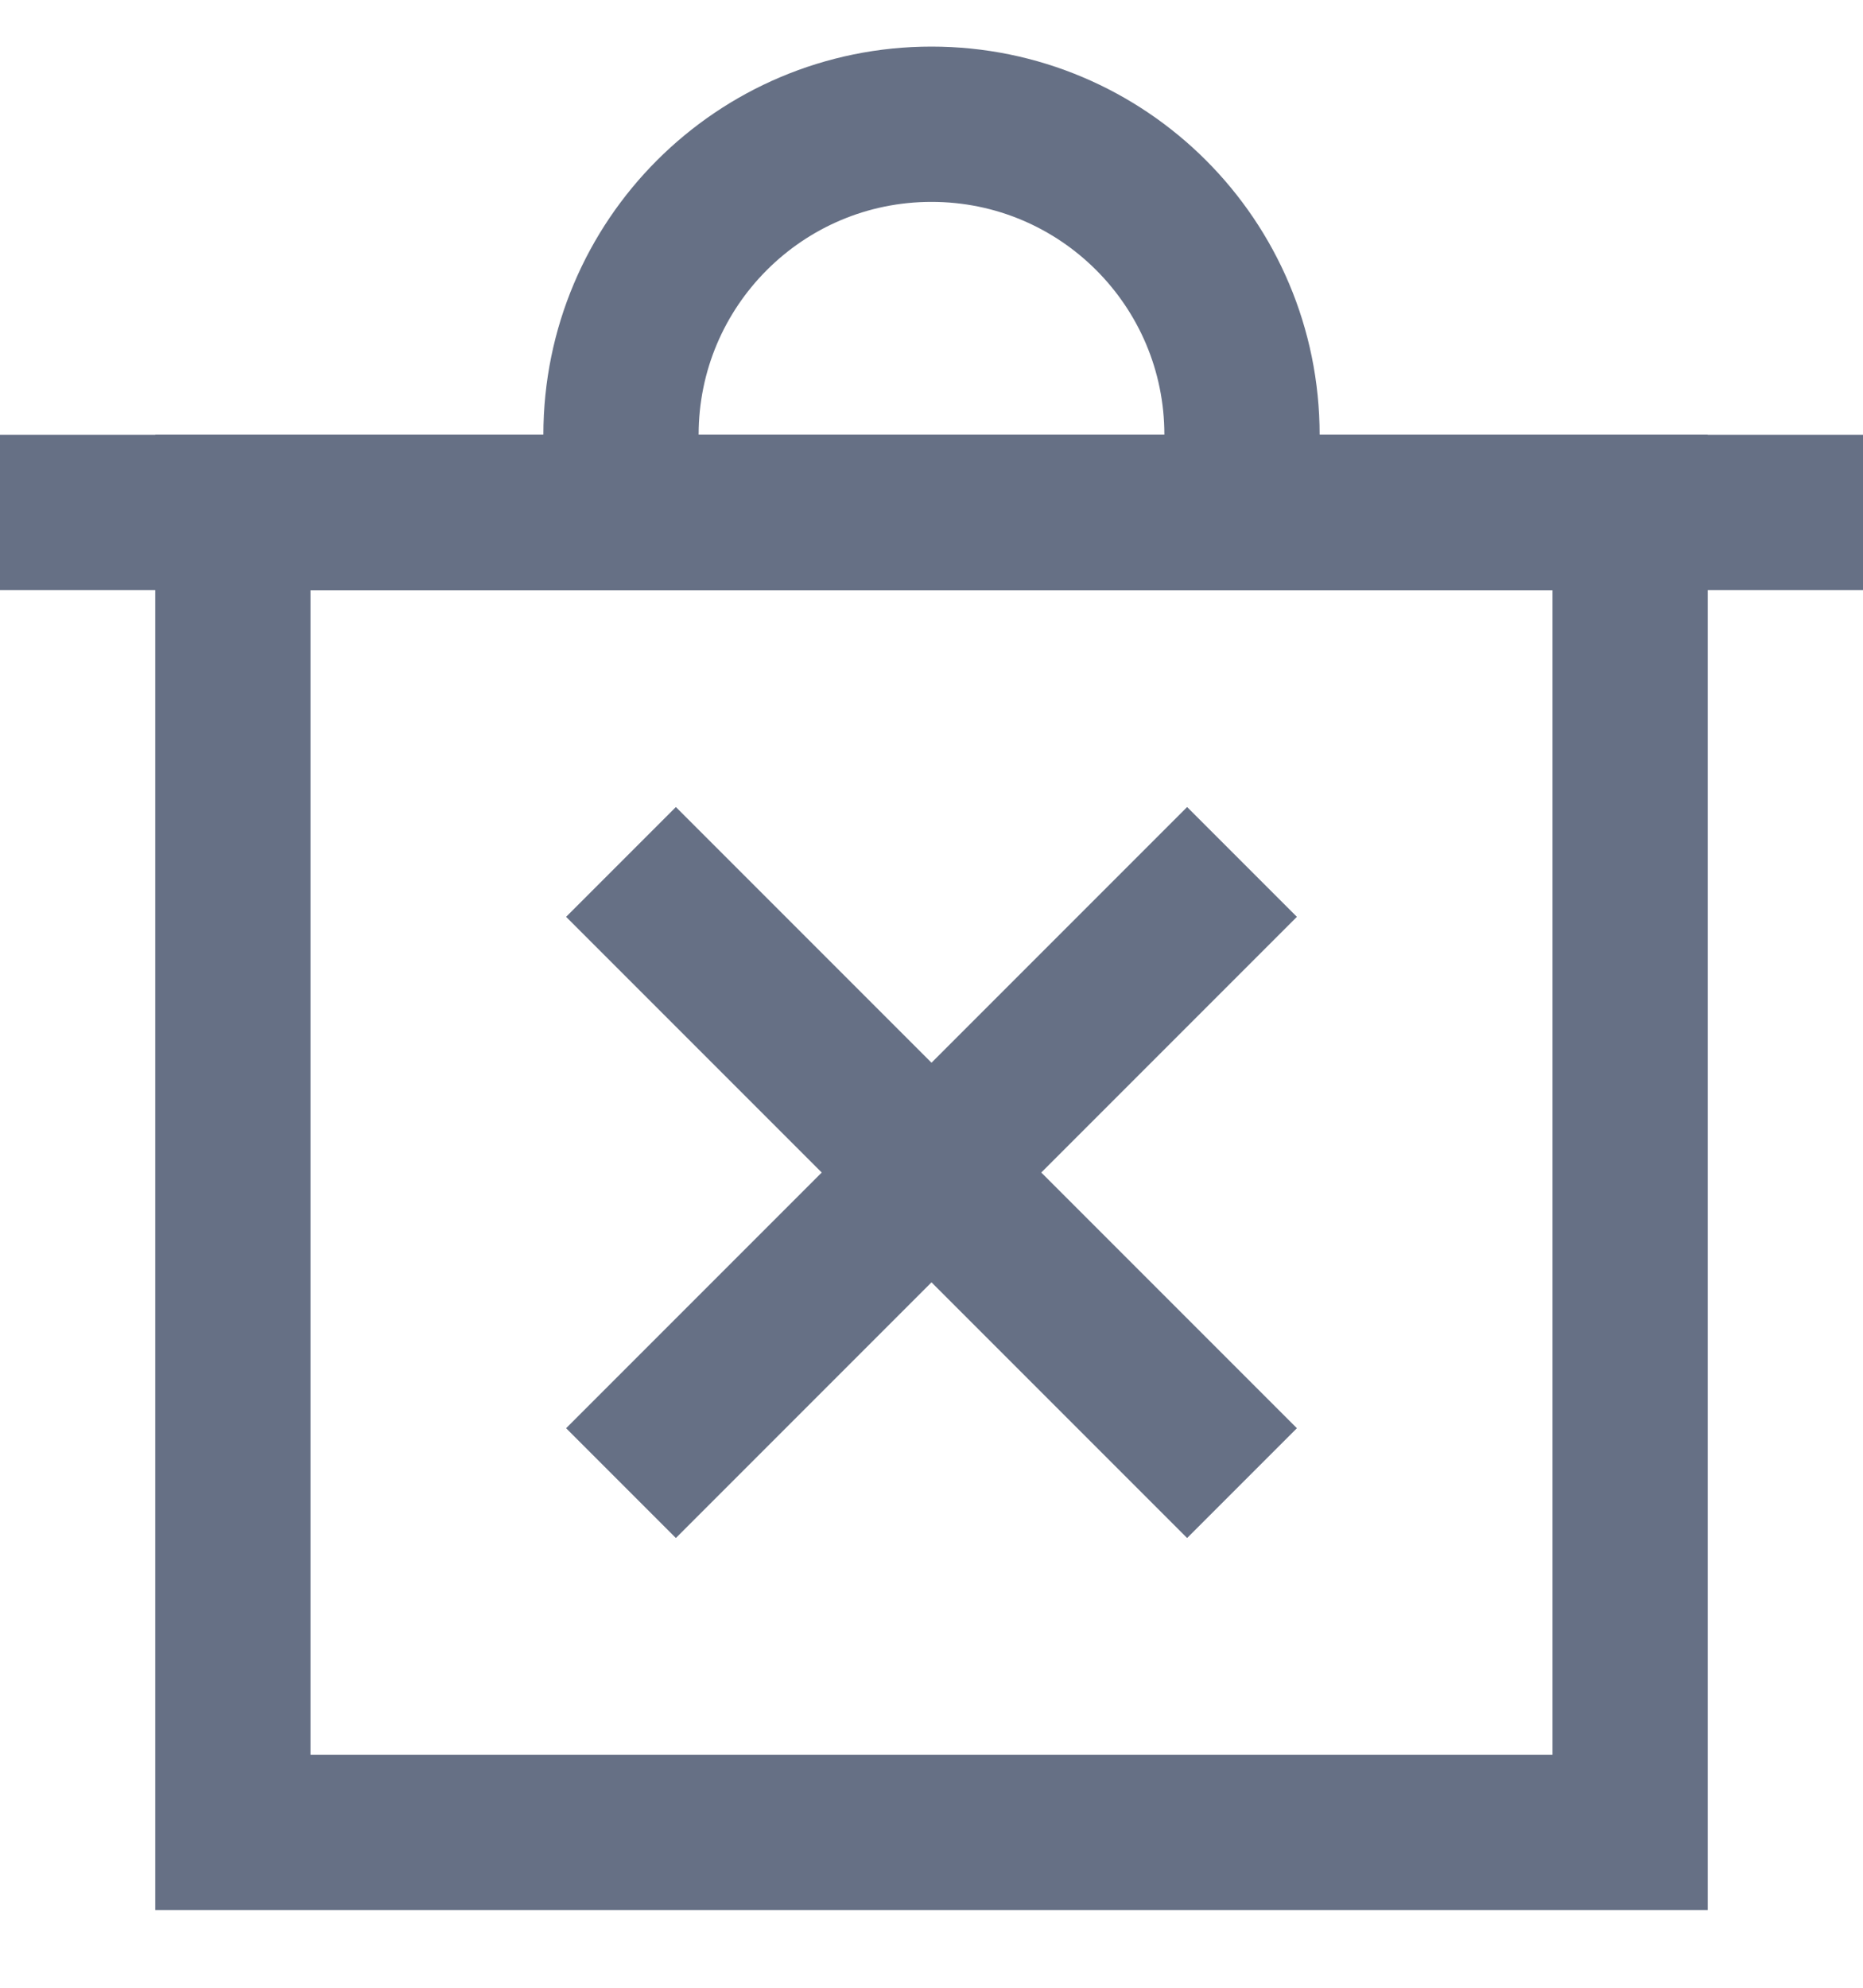 <svg preserveAspectRatio="none" width="100%" height="100%" overflow="visible" style="display: block;" viewBox="0 0 15 16" fill="none" xmlns="http://www.w3.org/2000/svg">
<g id="delete-forever-permanently-empty-trash--delete-forever-permanently-empty-trash-remove-clear">
<path id="Vector 2273" d="M0 4.125H15" stroke="#667085" stroke-width="1.25"/>
<path id="Rectangle 760" d="M13.125 4.125H1.875V14.75H13.125V4.125Z" stroke="#667085" stroke-width="1.25"/>
<path id="Vector 2274" d="M5 4.125V3.5C5 2.119 6.119 1 7.5 1C8.881 1 10 2.119 10 3.5V4.125" stroke="#667085" stroke-width="1.25"/>
<path id="Vector 1144" d="M10 6.938L5 11.938M10 11.938L5 6.938" stroke="#667085" stroke-width="1.25"/>
</g>
</svg>
